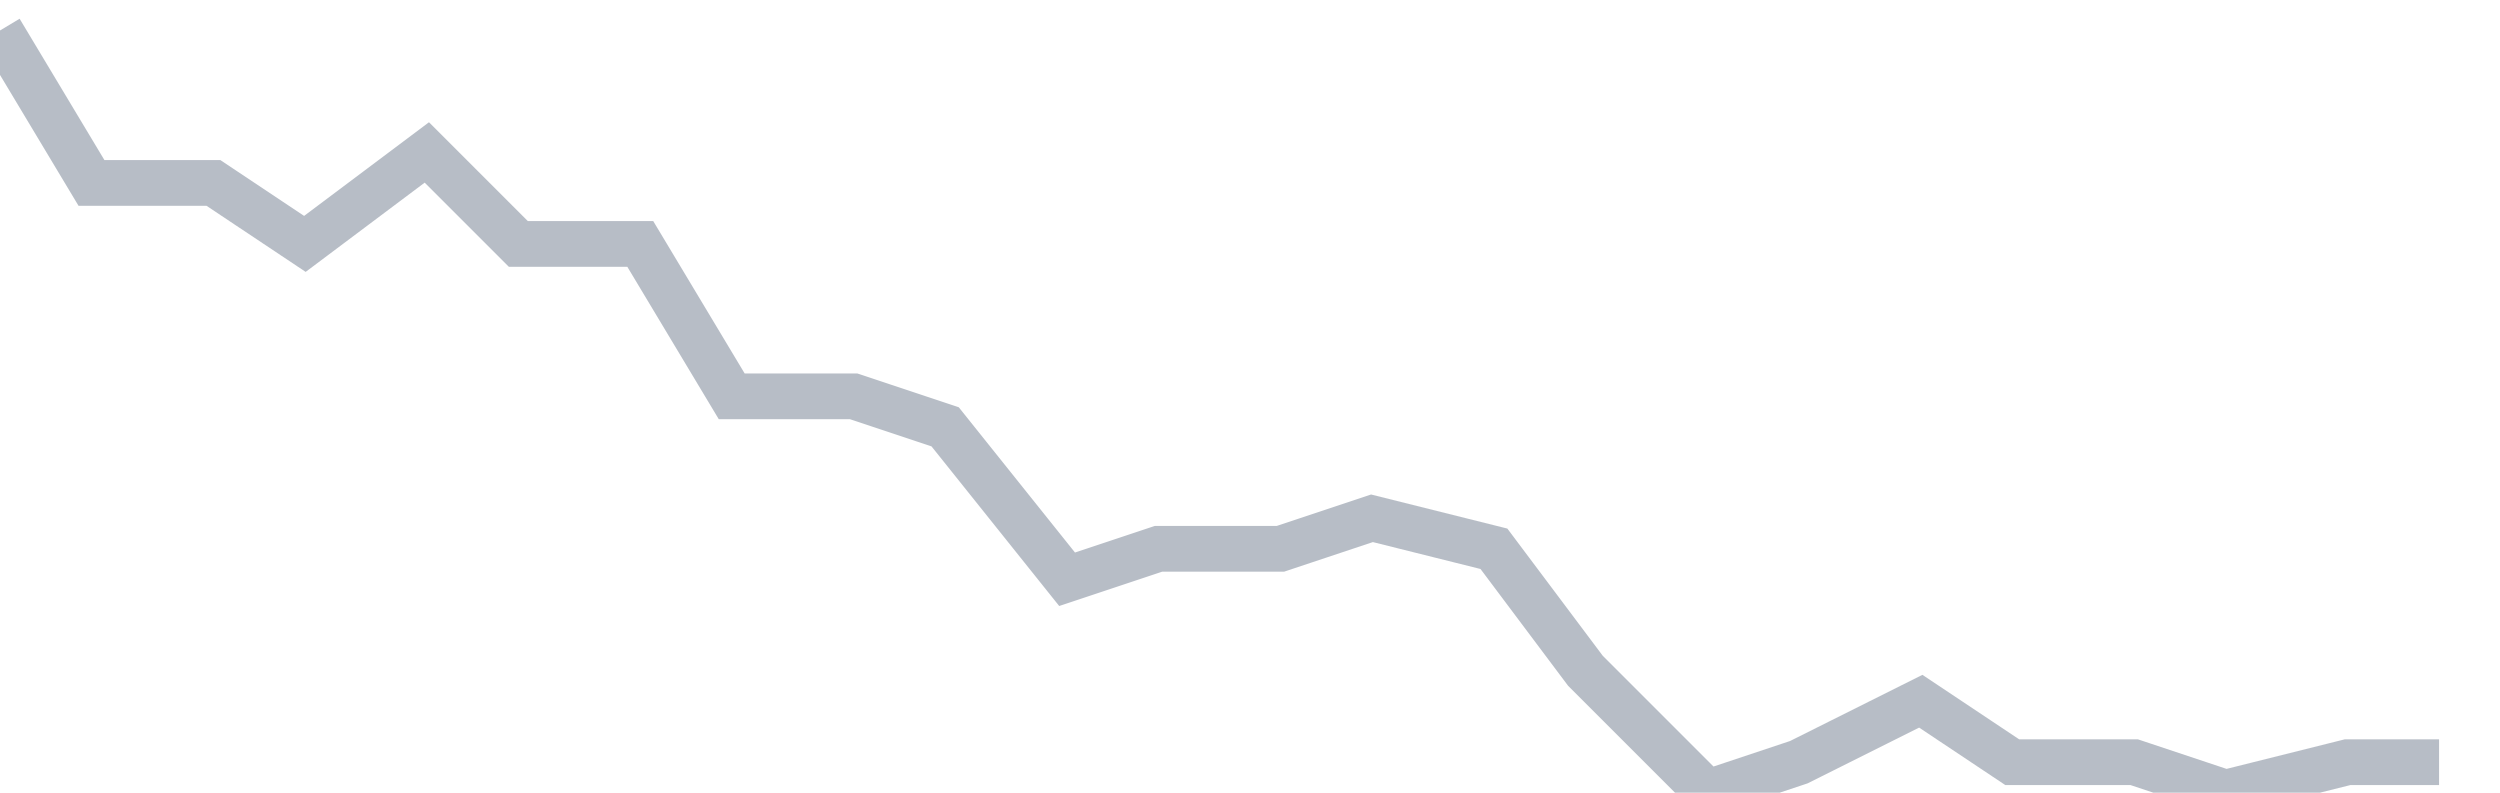 <svg width="82" height="26" fill="none" xmlns="http://www.w3.org/2000/svg"><path d="M0 1l3 5h4l3 2 4-3 3 3h4l3 5h4l3 1 4 5 3-1h4l3-1 4 1 3 4 4 4 3-1 4-2 3 2h4l3 1 4-1h3" stroke="#B7BDC6" stroke-width="1.5"/></svg>